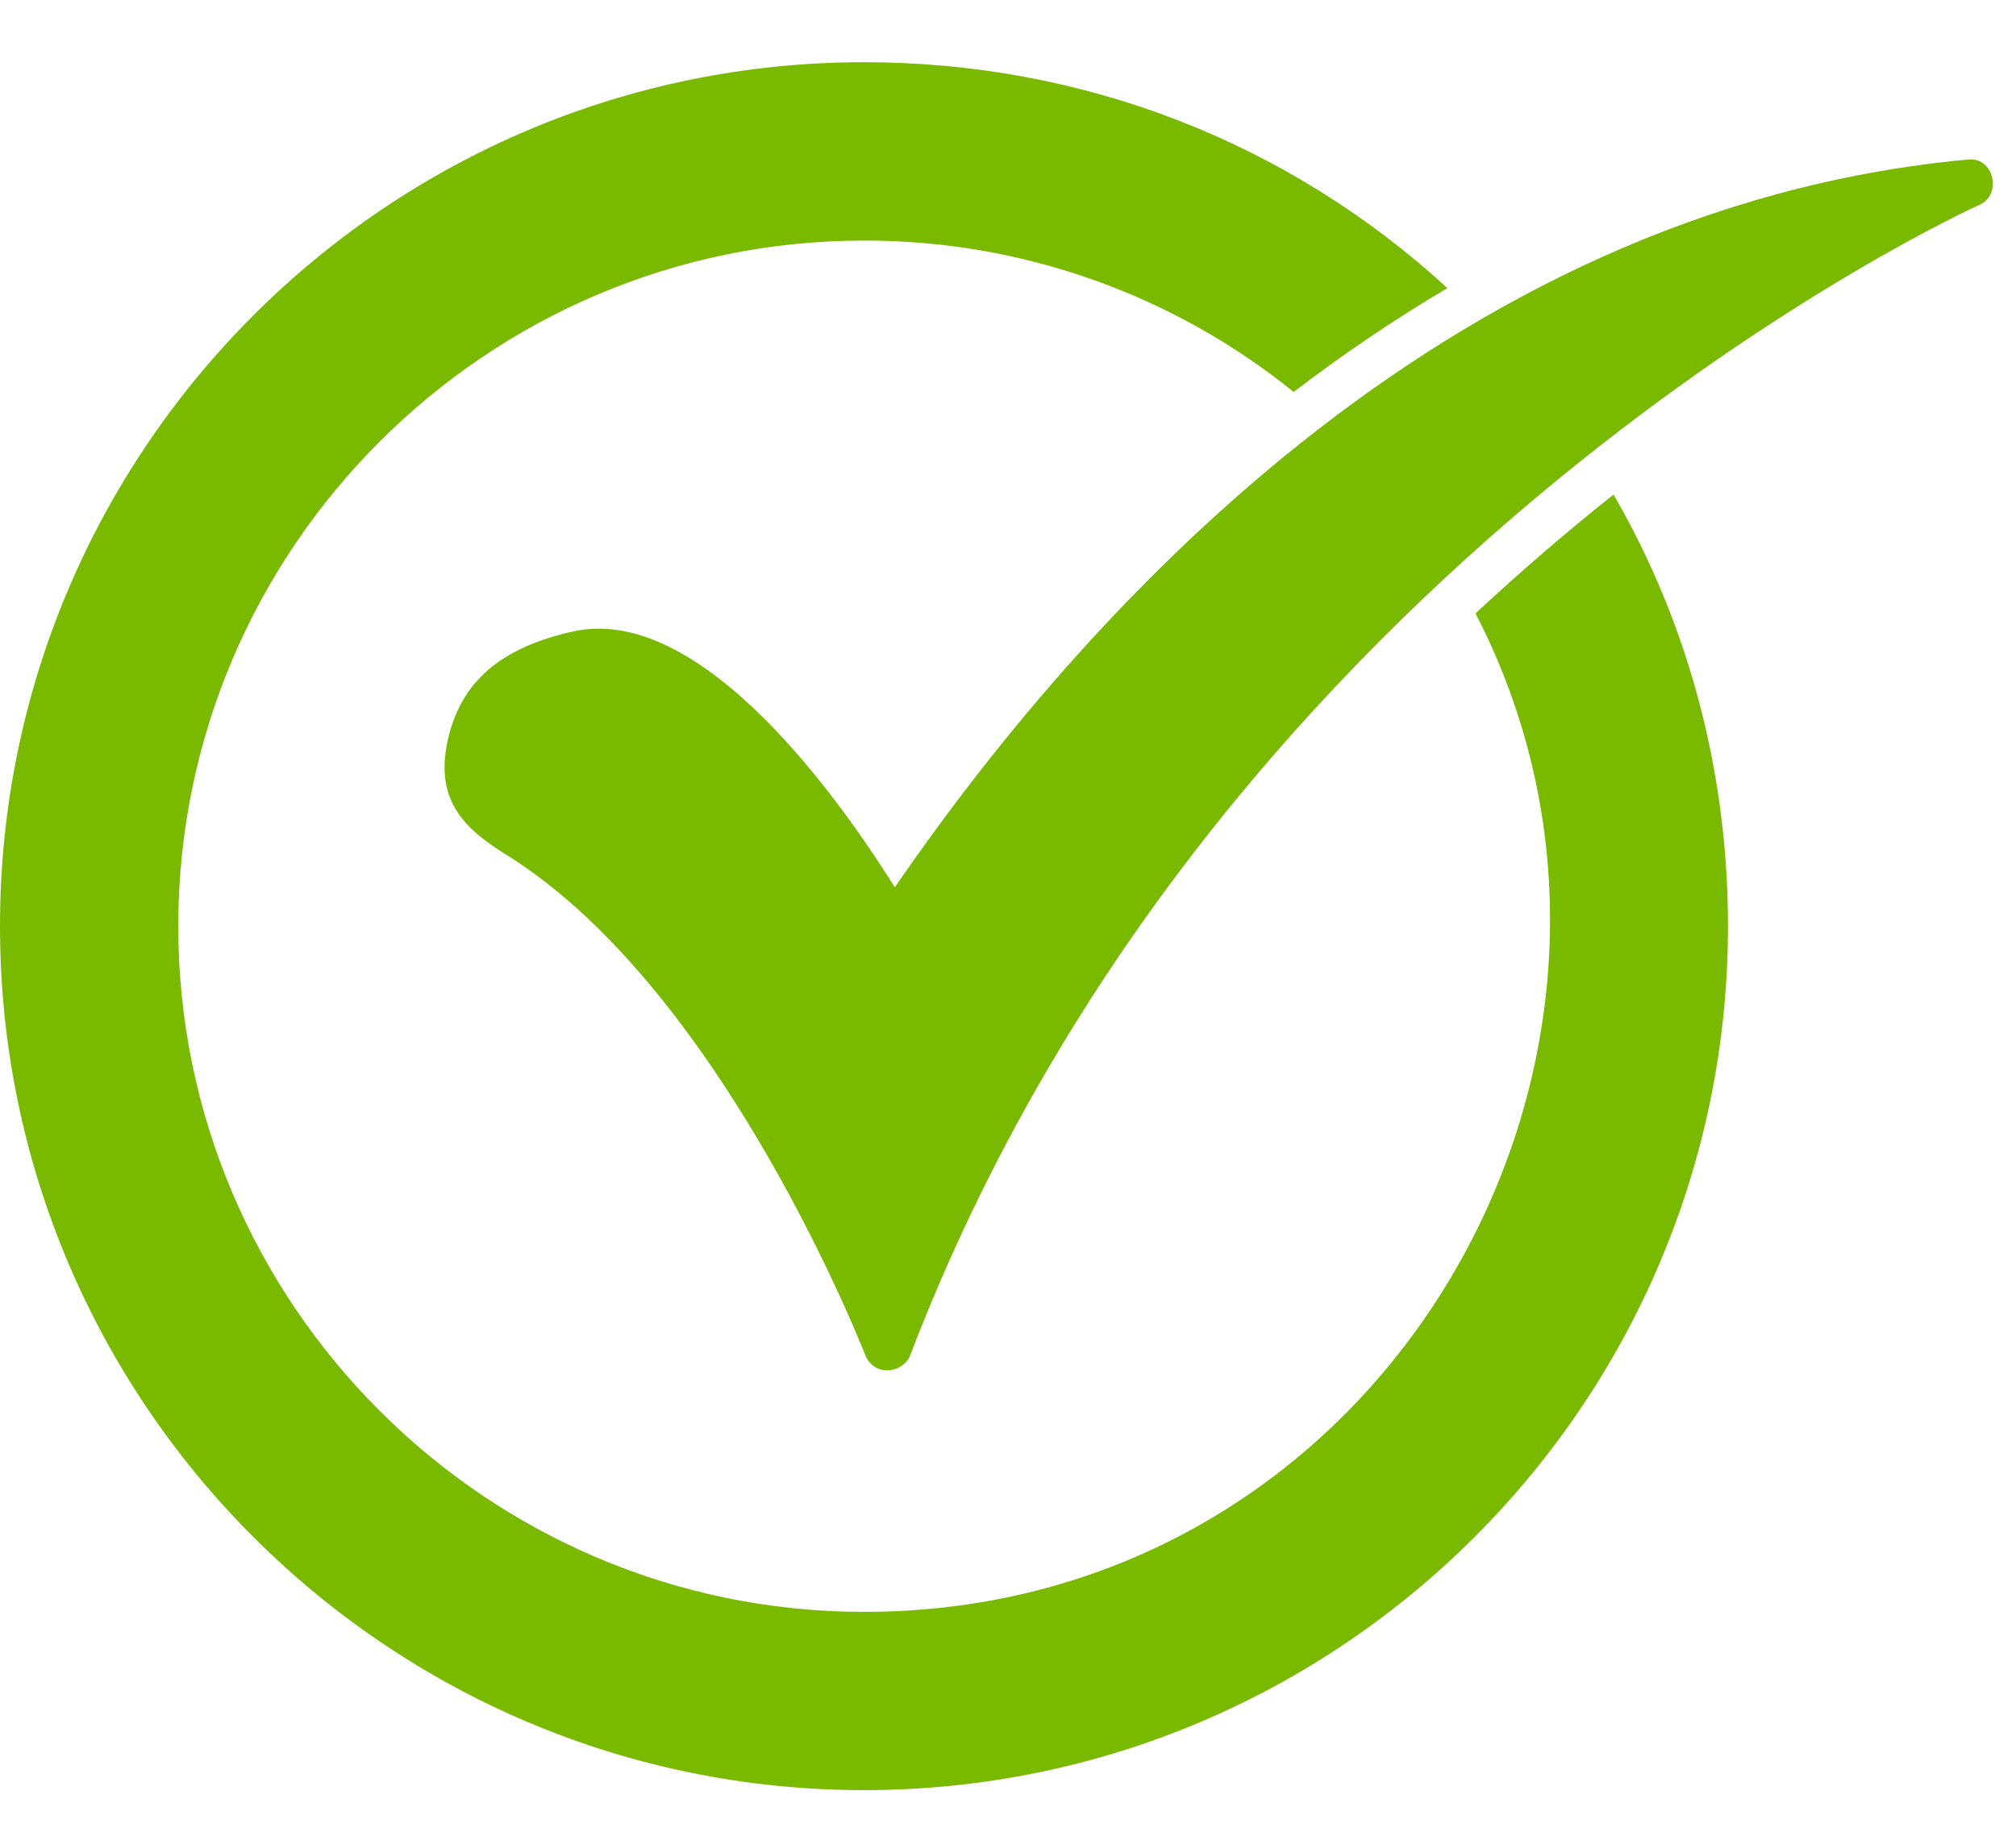 <svg width="21" height="19" viewBox="0 0 21 19" fill="none" xmlns="http://www.w3.org/2000/svg">
<path fill-rule="evenodd" clip-rule="evenodd" d="M9 18.648C4.035 18.648 0 14.613 0 9.648C0 4.684 4.035 0.648 9 0.648C11.276 0.648 13.413 1.475 15.077 3.001C14.522 3.33 13.988 3.691 13.476 4.083C12.209 3.06 10.629 2.503 9 2.506C5.066 2.506 1.857 5.714 1.857 9.648C1.857 13.583 5.066 16.791 9 16.791C14.474 16.791 17.724 10.939 15.37 6.39C15.833 5.959 16.312 5.546 16.808 5.152C17.595 6.512 18 8.055 18 9.648C18 14.613 13.965 18.648 9 18.648Z" fill="#79B900"/>
<path fill-rule="evenodd" clip-rule="evenodd" d="M9.237 14.275C9.19 14.275 9.143 14.26 9.104 14.233C9.065 14.206 9.035 14.168 9.017 14.124C9.001 14.09 7.548 10.341 5.303 8.922C4.864 8.652 4.526 8.365 4.661 7.724C4.796 7.099 5.218 6.744 5.978 6.576C7.329 6.288 8.781 8.382 9.321 9.243C11.213 6.491 14.995 2.169 20.5 1.662C20.765 1.631 20.864 2.024 20.618 2.135C20.534 2.168 12.665 5.765 9.473 14.14C9.449 14.182 9.415 14.216 9.373 14.24C9.332 14.264 9.285 14.276 9.237 14.275Z" fill="#79B900"/>
</svg>
